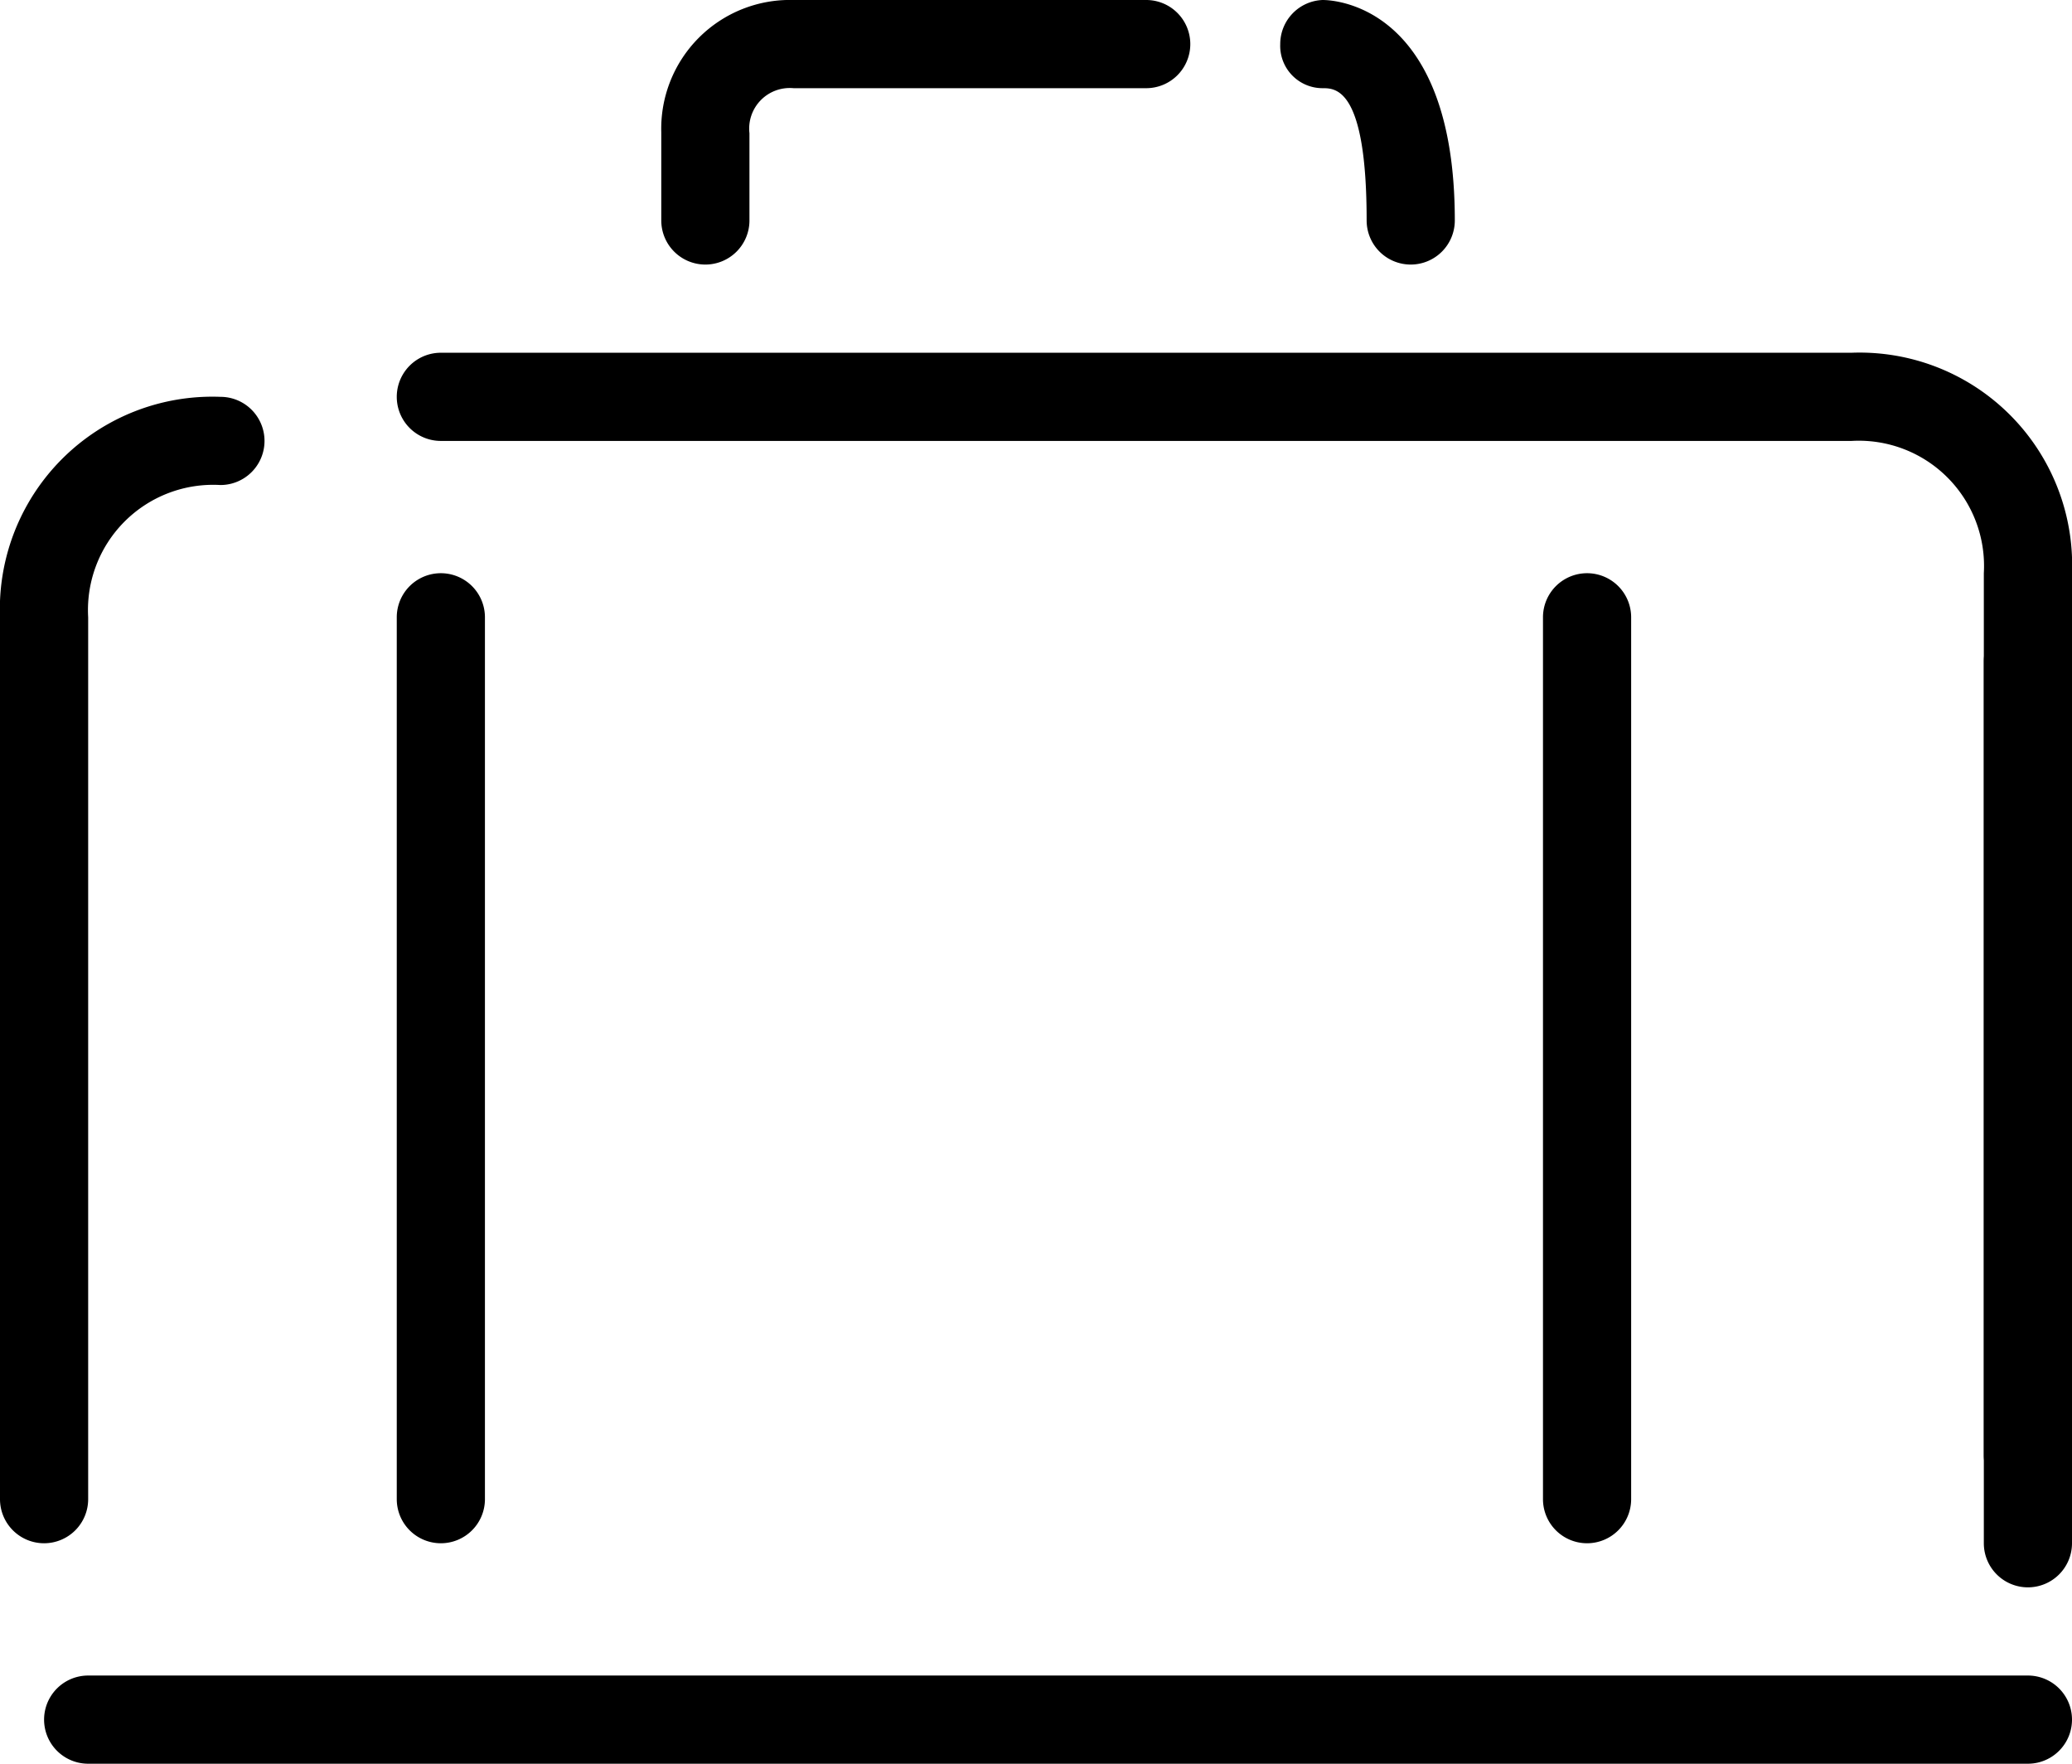 <svg xmlns="http://www.w3.org/2000/svg" width="23.5" height="20" viewBox="0 0 23.5 20"><title>gnav01</title><g id="レイヤー_2" data-name="レイヤー 2"><g id="レイヤー_1-2" data-name="レイヤー 1"><path d="M.5,17.5A.5.5,0,0,1,0,17V7A2.41,2.41,0,0,1,2.5,4.5a.5.5,0,0,1,0,1A1.42,1.42,0,0,0,1,7V17A.5.5,0,0,1,.5,17.5Z"/><path d="M23,17a.5.5,0,0,1-.5-.5V6.5A1.42,1.42,0,0,0,21,5H5A.5.5,0,0,1,5,4H21a2.41,2.41,0,0,1,2.5,2.5v10A.5.5,0,0,1,23,17Z"/><path d="M23,20H1a.5.5,0,0,1,0-1H23a.5.5,0,0,1,0,1Z"/><path d="M8,3a.5.5,0,0,1-.5-.5v-1A1.46,1.46,0,0,1,9,0h4a.5.5,0,0,1,.5.5A.5.5,0,0,1,13,1H9a.46.46,0,0,0-.5.51v1A.5.5,0,0,1,8,3Z"/><path d="M16,3a.5.5,0,0,1-.5-.5C15.5,1,15.15,1,15,1a.48.48,0,0,1-.48-.5A.5.5,0,0,1,15,0c.06,0,1.5,0,1.5,2.5A.5.5,0,0,1,16,3Z"/><path d="M5,17.5a.5.5,0,0,1-.5-.5V7a.5.5,0,0,1,1,0V17A.5.5,0,0,1,5,17.5Z"/><path d="M18,17.5a.5.5,0,0,1-.5-.5V7a.5.5,0,0,1,1,0V17A.5.5,0,0,1,18,17.5Z"/><path d="M23,18a.5.5,0,0,1-.5-.5V7.5a.5.5,0,0,1,1,0v10A.5.5,0,0,1,23,18Z"/></g></g></svg>